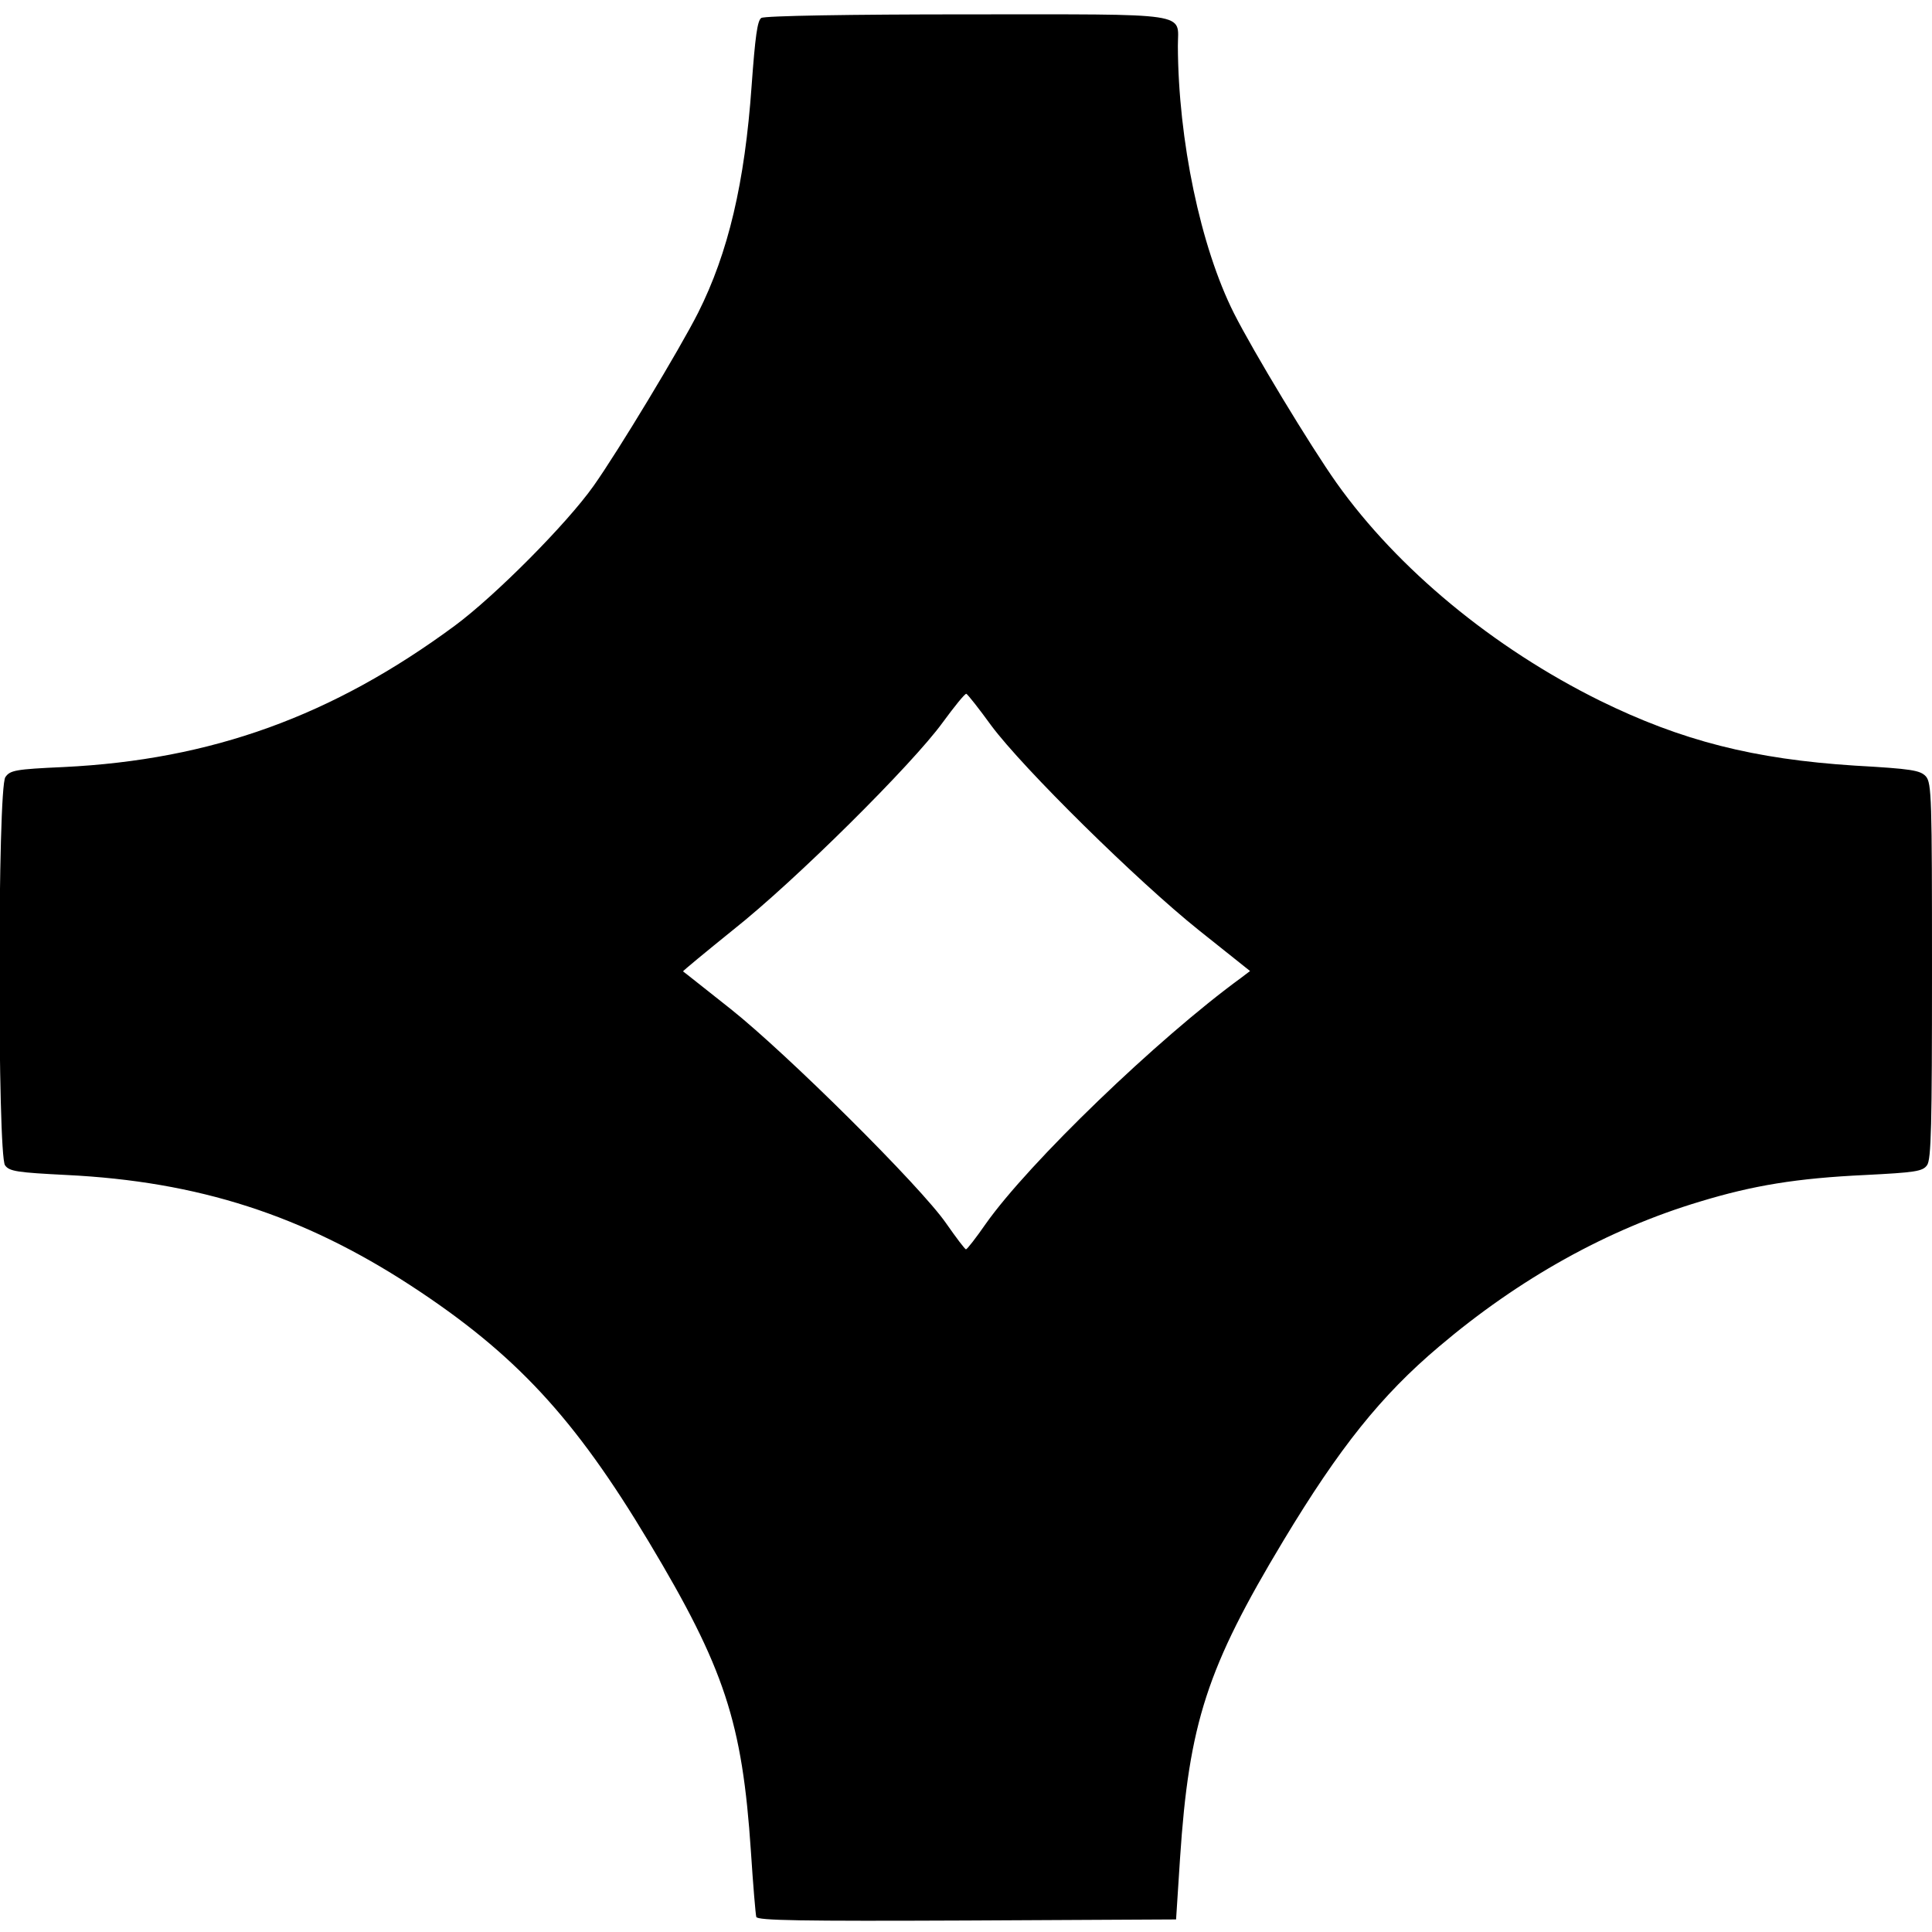 <?xml version="1.0" standalone="no"?>
<!DOCTYPE svg PUBLIC "-//W3C//DTD SVG 20010904//EN"
 "http://www.w3.org/TR/2001/REC-SVG-20010904/DTD/svg10.dtd">
<svg version="1.0" xmlns="http://www.w3.org/2000/svg"
 width="538pt" height="538pt" viewBox="0 0 538 538"
 preserveAspectRatio="xMidYMid meet">
<g transform="translate(0,538) scale(0.1,-0.1)"
fill="#000000" stroke="none">
<path d="M2120 5330 c-11 -7 -17 -52 -27 -189 -19 -270 -65 -465 -149 -632
-51 -101 -223 -386 -291 -482 -75 -106 -274 -306 -386 -389 -341 -252 -678
-374 -1090 -394 -134 -6 -149 -9 -162 -28 -22 -30 -22 -1052 -1 -1081 12 -17
34 -20 172 -27 366 -18 657 -112 958 -308 291 -190 456 -368 663 -714 211
-352 260 -502 284 -861 6 -93 13 -176 15 -183 3 -10 125 -12 586 -10 l583 3
11 170 c25 377 75 531 288 885 156 259 272 404 433 540 224 190 470 327 727
404 148 45 269 65 460 74 138 7 160 10 172 27 12 15 14 112 14 541 0 483 -1
523 -17 542 -16 17 -39 21 -198 30 -281 18 -482 69 -710 181 -297 147 -563
367 -733 606 -73 103 -232 366 -286 473 -93 185 -155 482 -156 744 0 95 47 88
-588 88 -323 0 -563 -4 -572 -10z m640 -1970 c89 -120 408 -434 578 -570 l143
-114 -25 -19 c-232 -169 -591 -515 -711 -685 -27 -39 -52 -71 -55 -71 -3 0
-27 32 -55 72 -71 103 -444 473 -600 597 -71 56 -131 104 -133 105 -1 1 62 53
140 116 172 136 499 461 583 577 33 45 62 81 66 80 4 -2 35 -41 69 -88z"/>
</g>
</svg>
